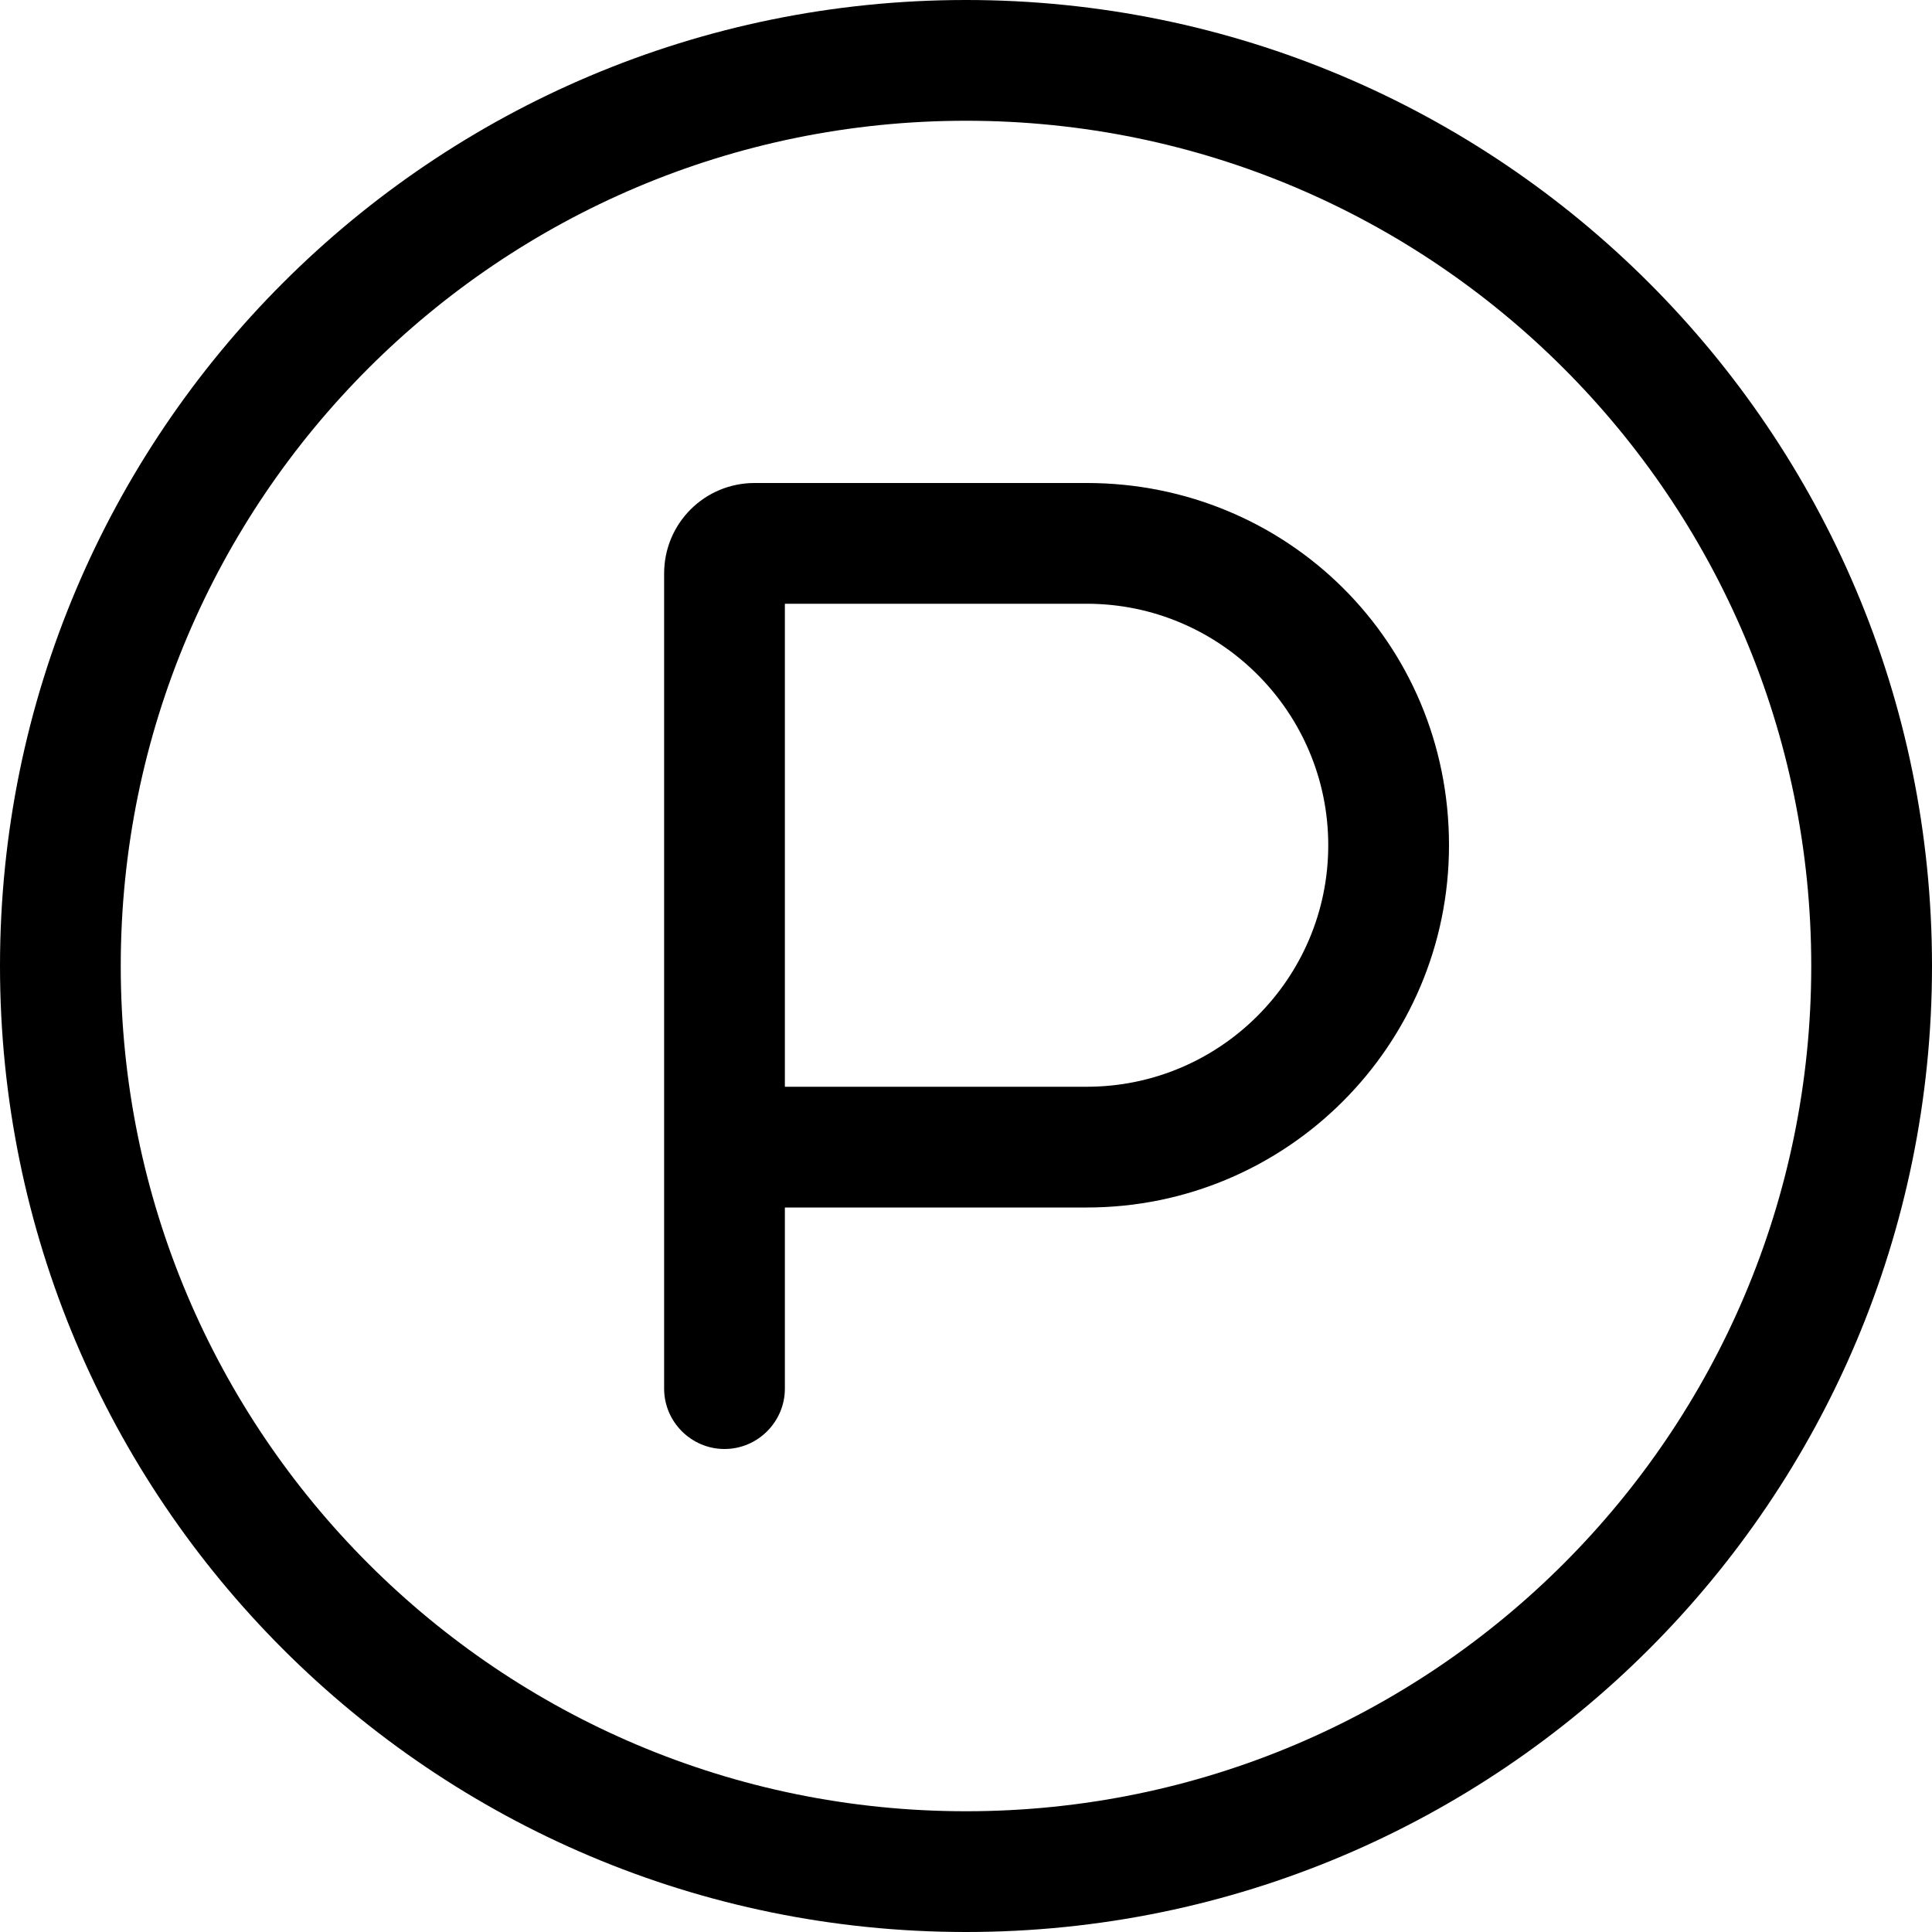 <svg xmlns="http://www.w3.org/2000/svg" viewBox="0 0 512 512"><!--! Font Awesome Pro 6.2.0 by @fontawesome - https://fontawesome.com License - https://fontawesome.com/license (Commercial License) Copyright 2022 Fonticons, Inc. --><path d="M288 320H208V368C208 376.8 200.8 384 192 384C183.2 384 176 376.8 176 368V152C176 138.7 186.7 128 200 128H288C341 128 384 170.1 384 224C384 277 341 320 288 320zM288 288C323.3 288 352 259.3 352 224C352 188.7 323.3 160 288 160H208V288H288zM512 256C512 397.4 397.4 512 256 512C114.6 512 0 397.4 0 256C0 114.6 114.6 0 256 0C397.4 0 512 114.6 512 256zM256 32C132.3 32 32 132.3 32 256C32 379.7 132.3 480 256 480C379.7 480 480 379.7 480 256C480 132.3 379.7 32 256 32z"/></svg>